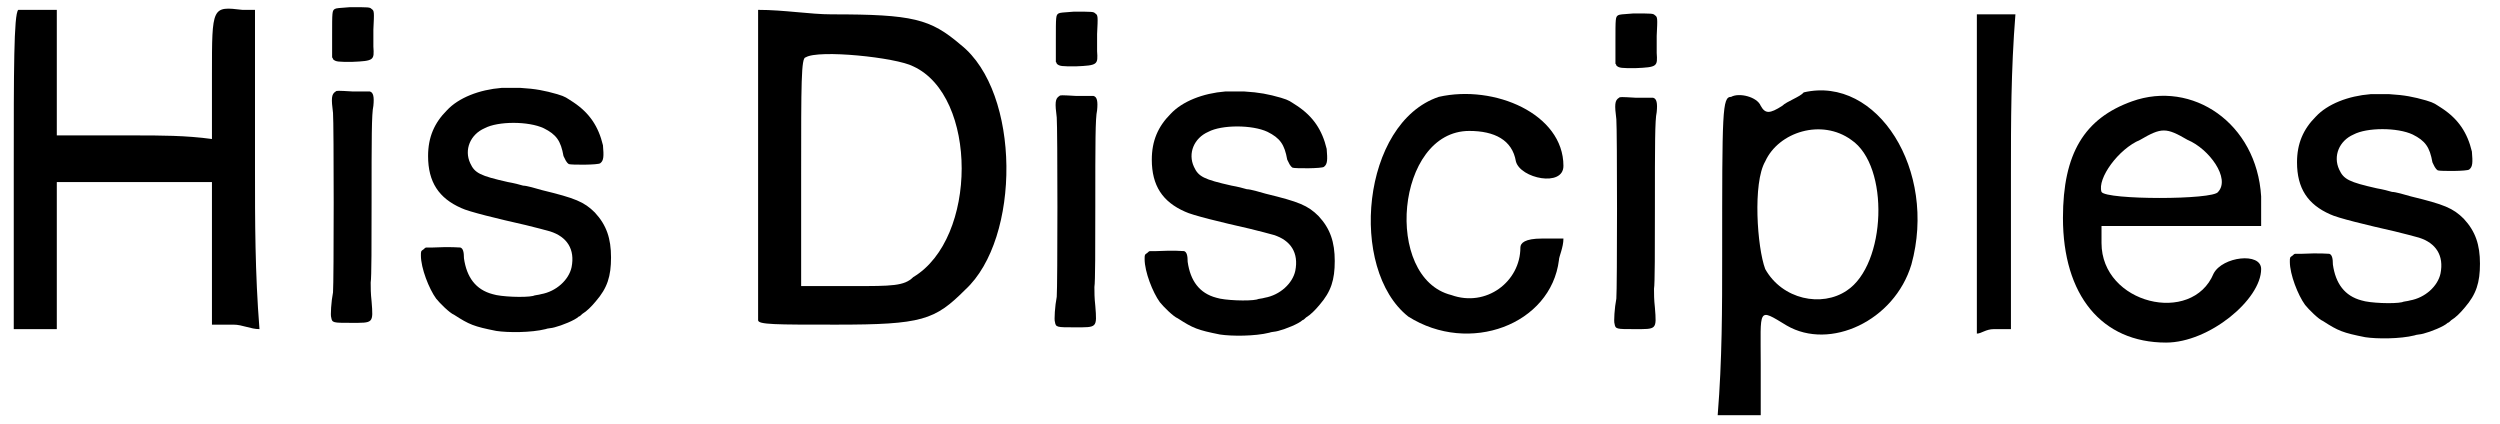 <?xml version='1.0' encoding='utf-8'?>
<svg xmlns="http://www.w3.org/2000/svg" xmlns:xlink="http://www.w3.org/1999/xlink" width="277px" height="47px" viewBox="0 0 2775 473" version="1.1">
<defs>
<path id="gl3849" d="M 14 4 C 9 9 9 72 9 182 C 9 240 9 297 9 360 C 14 360 24 360 33 360 C 38 360 48 360 57 360 C 57 331 57 302 57 278 C 57 249 57 225 57 196 C 86 196 115 196 144 196 C 172 196 201 196 230 196 C 230 225 230 249 230 278 C 230 302 230 331 230 355 C 240 355 249 355 254 355 C 264 355 273 360 283 360 C 278 297 278 240 278 182 C 278 124 278 62 278 4 C 273 4 268 4 264 4 C 230 0 230 0 230 76 C 230 100 230 124 230 148 C 201 144 172 144 144 144 C 115 144 86 144 57 144 C 57 120 57 96 57 76 C 57 52 57 28 57 4 C 52 4 43 4 38 4 C 28 4 19 4 14 4 z" fill="black"/><!-- width=292 height=369 -->
<path id="gl3850" d="M 34 8 C 21 9 19 9 17 10 C 14 12 14 13 14 40 C 14 48 14 56 14 64 C 15 65 15 66 15 66 C 18 69 21 69 36 69 C 61 68 61 67 60 52 C 60 47 60 40 60 33 C 61 13 61 12 58 10 C 56 8 55 8 34 8 M 18 102 C 13 105 13 110 15 126 C 16 138 16 314 15 326 C 13 336 12 352 13 354 C 14 360 15 360 35 360 C 60 360 60 361 58 336 C 57 327 57 321 57 315 C 58 310 58 270 58 225 C 58 154 58 127 60 118 C 61 108 60 103 56 102 C 55 102 46 102 37 102 C 20 101 19 101 18 102 z" fill="black"/><!-- width=72 height=393 -->
<path id="gl3851" d="M 103 12 C 78 14 55 23 42 37 C 28 51 21 67 21 88 C 21 117 33 135 58 146 C 66 150 99 158 130 165 C 146 169 146 169 157 172 C 176 178 185 192 181 212 C 178 226 164 239 147 242 C 144 243 140 243 138 244 C 129 246 102 245 93 242 C 74 237 64 223 61 202 C 61 195 60 191 57 190 C 56 190 46 189 26 190 C 24 190 21 190 19 190 C 18 190 17 191 16 192 C 13 194 13 194 13 199 C 13 213 22 236 30 247 C 34 252 45 263 50 265 C 67 276 72 278 97 283 C 110 285 136 285 152 281 C 154 280 159 280 162 279 C 170 277 185 271 189 267 C 190 267 192 265 193 264 C 198 261 203 256 208 250 C 221 235 225 222 225 201 C 225 180 220 165 207 151 C 195 139 185 135 148 126 C 141 124 131 121 127 121 C 124 120 116 118 110 117 C 79 110 73 107 68 96 C 61 81 68 64 84 57 C 99 49 133 49 150 57 C 164 64 169 71 172 88 C 174 92 175 95 178 97 C 181 98 211 98 213 96 C 217 93 217 88 216 76 C 211 55 201 40 183 28 C 175 23 175 22 165 19 C 151 15 141 13 124 12 C 109 12 108 12 103 12 z" fill="black"/><!-- width=241 height=298 -->
<path id="gl3852" d="M 9 172 C 9 268 9 345 9 350 C 9 355 28 355 96 355 C 192 355 206 350 240 316 C 302 259 302 96 235 43 C 201 14 182 9 91 9 C 67 9 38 4 9 4 C 9 62 9 120 9 172 M 182 67 C 254 100 254 259 182 302 C 172 312 158 312 115 312 C 96 312 76 312 57 312 C 57 268 57 225 57 187 C 57 86 57 57 62 57 C 76 48 163 57 182 67 z" fill="black"/><!-- width=302 height=369 -->
<path id="gl3850" d="M 34 8 C 21 9 19 9 17 10 C 14 12 14 13 14 40 C 14 48 14 56 14 64 C 15 65 15 66 15 66 C 18 69 21 69 36 69 C 61 68 61 67 60 52 C 60 47 60 40 60 33 C 61 13 61 12 58 10 C 56 8 55 8 34 8 M 18 102 C 13 105 13 110 15 126 C 16 138 16 314 15 326 C 13 336 12 352 13 354 C 14 360 15 360 35 360 C 60 360 60 361 58 336 C 57 327 57 321 57 315 C 58 310 58 270 58 225 C 58 154 58 127 60 118 C 61 108 60 103 56 102 C 55 102 46 102 37 102 C 20 101 19 101 18 102 z" fill="black"/><!-- width=72 height=393 -->
<path id="gl3851" d="M 103 12 C 78 14 55 23 42 37 C 28 51 21 67 21 88 C 21 117 33 135 58 146 C 66 150 99 158 130 165 C 146 169 146 169 157 172 C 176 178 185 192 181 212 C 178 226 164 239 147 242 C 144 243 140 243 138 244 C 129 246 102 245 93 242 C 74 237 64 223 61 202 C 61 195 60 191 57 190 C 56 190 46 189 26 190 C 24 190 21 190 19 190 C 18 190 17 191 16 192 C 13 194 13 194 13 199 C 13 213 22 236 30 247 C 34 252 45 263 50 265 C 67 276 72 278 97 283 C 110 285 136 285 152 281 C 154 280 159 280 162 279 C 170 277 185 271 189 267 C 190 267 192 265 193 264 C 198 261 203 256 208 250 C 221 235 225 222 225 201 C 225 180 220 165 207 151 C 195 139 185 135 148 126 C 141 124 131 121 127 121 C 124 120 116 118 110 117 C 79 110 73 107 68 96 C 61 81 68 64 84 57 C 99 49 133 49 150 57 C 164 64 169 71 172 88 C 174 92 175 95 178 97 C 181 98 211 98 213 96 C 217 93 217 88 216 76 C 211 55 201 40 183 28 C 175 23 175 22 165 19 C 151 15 141 13 124 12 C 109 12 108 12 103 12 z" fill="black"/><!-- width=241 height=298 -->
<path id="gl3853" d="M 86 14 C 0 43 -15 206 52 259 C 120 302 211 268 220 196 C 220 192 225 182 225 172 C 216 172 211 172 201 172 C 182 172 177 177 177 182 C 177 220 139 249 100 235 C 24 216 38 52 120 52 C 148 52 168 62 172 86 C 177 105 225 115 225 91 C 225 33 148 0 86 14 z" fill="black"/><!-- width=235 height=292 -->
<path id="gl3850" d="M 34 8 C 21 9 19 9 17 10 C 14 12 14 13 14 40 C 14 48 14 56 14 64 C 15 65 15 66 15 66 C 18 69 21 69 36 69 C 61 68 61 67 60 52 C 60 47 60 40 60 33 C 61 13 61 12 58 10 C 56 8 55 8 34 8 M 18 102 C 13 105 13 110 15 126 C 16 138 16 314 15 326 C 13 336 12 352 13 354 C 14 360 15 360 35 360 C 60 360 60 361 58 336 C 57 327 57 321 57 315 C 58 310 58 270 58 225 C 58 154 58 127 60 118 C 61 108 60 103 56 102 C 55 102 46 102 37 102 C 20 101 19 101 18 102 z" fill="black"/><!-- width=72 height=393 -->
<path id="gl3854" d="M 100 4 C 96 9 81 14 76 19 C 62 28 57 28 52 19 C 48 9 28 4 19 9 C 9 9 9 24 9 187 C 9 244 9 302 4 364 C 14 364 19 364 28 364 C 38 364 43 364 52 364 C 52 345 52 326 52 307 C 52 244 48 244 81 264 C 129 292 201 259 220 196 C 249 91 182 -15 100 4 M 153 57 C 196 86 192 196 148 225 C 120 244 76 235 57 201 C 48 177 43 105 57 81 C 72 48 120 33 153 57 z" fill="black"/><!-- width=240 height=374 -->
<path id="gl3855" d="M 14 182 C 14 240 14 297 14 360 C 19 360 24 355 33 355 C 38 355 48 355 52 355 C 52 297 52 240 52 182 C 52 124 52 67 57 4 C 48 4 38 4 33 4 C 28 4 19 4 14 4 C 14 67 14 124 14 182 z" fill="black"/><!-- width=67 height=369 -->
<path id="gl3856" d="M 91 14 C 38 33 14 72 14 144 C 14 230 57 283 129 283 C 177 283 235 235 235 201 C 235 182 192 187 182 206 C 158 264 57 240 57 172 C 57 168 57 163 57 153 C 86 153 115 153 144 153 C 177 153 206 153 235 153 C 235 144 235 134 235 120 C 230 38 158 -10 91 14 M 153 57 C 177 67 201 100 187 115 C 182 124 62 124 57 115 C 52 100 76 67 100 57 C 124 43 129 43 153 57 z" fill="black"/><!-- width=249 height=292 -->
<path id="gl3851" d="M 103 12 C 78 14 55 23 42 37 C 28 51 21 67 21 88 C 21 117 33 135 58 146 C 66 150 99 158 130 165 C 146 169 146 169 157 172 C 176 178 185 192 181 212 C 178 226 164 239 147 242 C 144 243 140 243 138 244 C 129 246 102 245 93 242 C 74 237 64 223 61 202 C 61 195 60 191 57 190 C 56 190 46 189 26 190 C 24 190 21 190 19 190 C 18 190 17 191 16 192 C 13 194 13 194 13 199 C 13 213 22 236 30 247 C 34 252 45 263 50 265 C 67 276 72 278 97 283 C 110 285 136 285 152 281 C 154 280 159 280 162 279 C 170 277 185 271 189 267 C 190 267 192 265 193 264 C 198 261 203 256 208 250 C 221 235 225 222 225 201 C 225 180 220 165 207 151 C 195 139 185 135 148 126 C 141 124 131 121 127 121 C 124 120 116 118 110 117 C 79 110 73 107 68 96 C 61 81 68 64 84 57 C 99 49 133 49 150 57 C 164 64 169 71 172 88 C 174 92 175 95 178 97 C 181 98 211 98 213 96 C 217 93 217 88 216 76 C 211 55 201 40 183 28 C 175 23 175 22 165 19 C 151 15 141 13 124 12 C 109 12 108 12 103 12 z" fill="black"/><!-- width=241 height=298 -->
</defs>
<use xlink:href="#gl3849" x="0" y="7"/>
<use xlink:href="#gl3850" x="350" y="0"/>
<use xlink:href="#gl3851" x="450" y="86"/>
<use xlink:href="#gl3852" x="830" y="7"/>
<use xlink:href="#gl3850" x="1157" y="5"/>
<use xlink:href="#gl3851" x="1257" y="90"/>
<use xlink:href="#gl3853" x="1512" y="94"/>
<use xlink:href="#gl3850" x="1781" y="7"/>
<use xlink:href="#gl3854" x="1905" y="99"/>
<use xlink:href="#gl3855" x="2184" y="12"/>
<use xlink:href="#gl3856" x="2280" y="99"/>
<use xlink:href="#gl3851" x="2534" y="93"/>
</svg>
